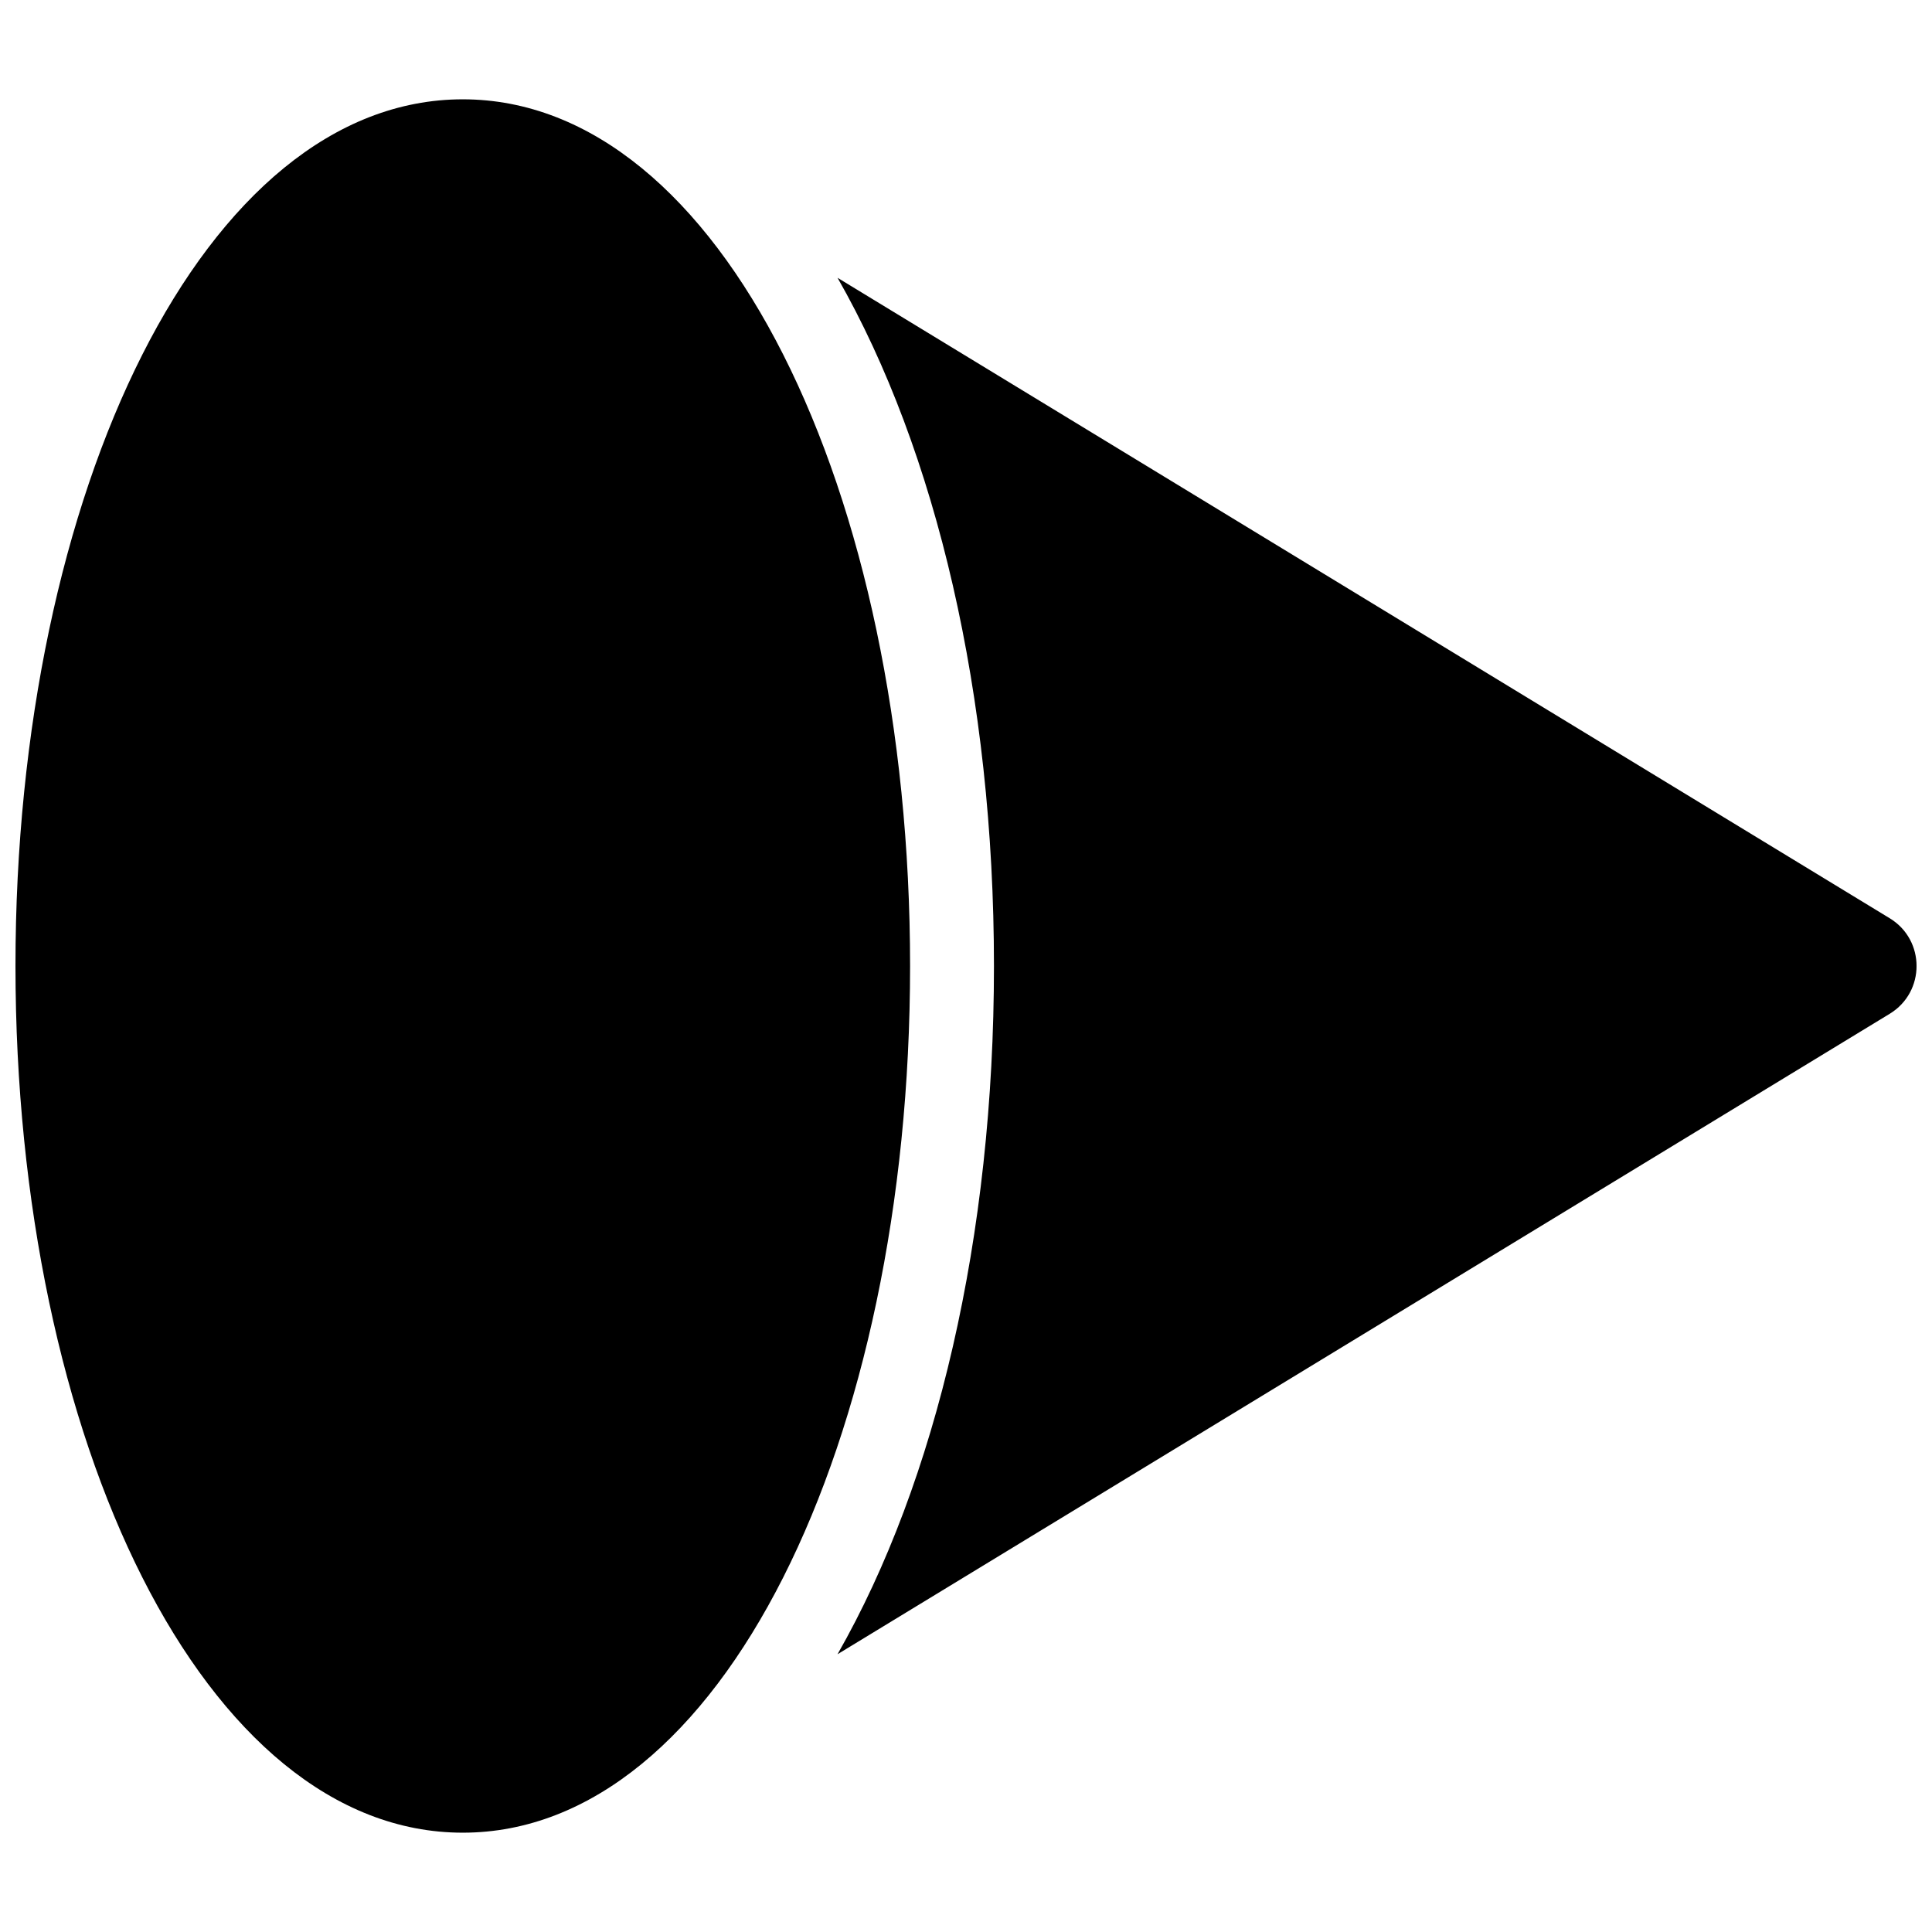 <?xml version="1.0" encoding="UTF-8"?>
<!-- Uploaded to: ICON Repo, www.svgrepo.com, Generator: ICON Repo Mixer Tools -->
<svg width="800px" height="800px" version="1.1" viewBox="144 144 512 512" xmlns="http://www.w3.org/2000/svg">
 <defs>
  <clipPath id="a">
   <path d="m148.09 170h503.81v460h-503.81z"/>
  </clipPath>
 </defs>
 <g clip-path="url(#a)">
  <path d="m266.64 629.68c-68.41 0-118.54-103.85-118.54-229.68 0-125.83 50.133-229.68 118.54-229.68 68.41 0 118.54 103.85 118.54 229.68 0 125.83-50.133 229.68-118.54 229.68zm99.316-47.293c26.227-45.918 41.453-110.71 41.453-182.38 0-71.676-15.227-136.46-41.453-182.39l278.84 169.73c9.484 5.773 9.484 19.543 0 25.316z"/>
 </g>
</svg>
